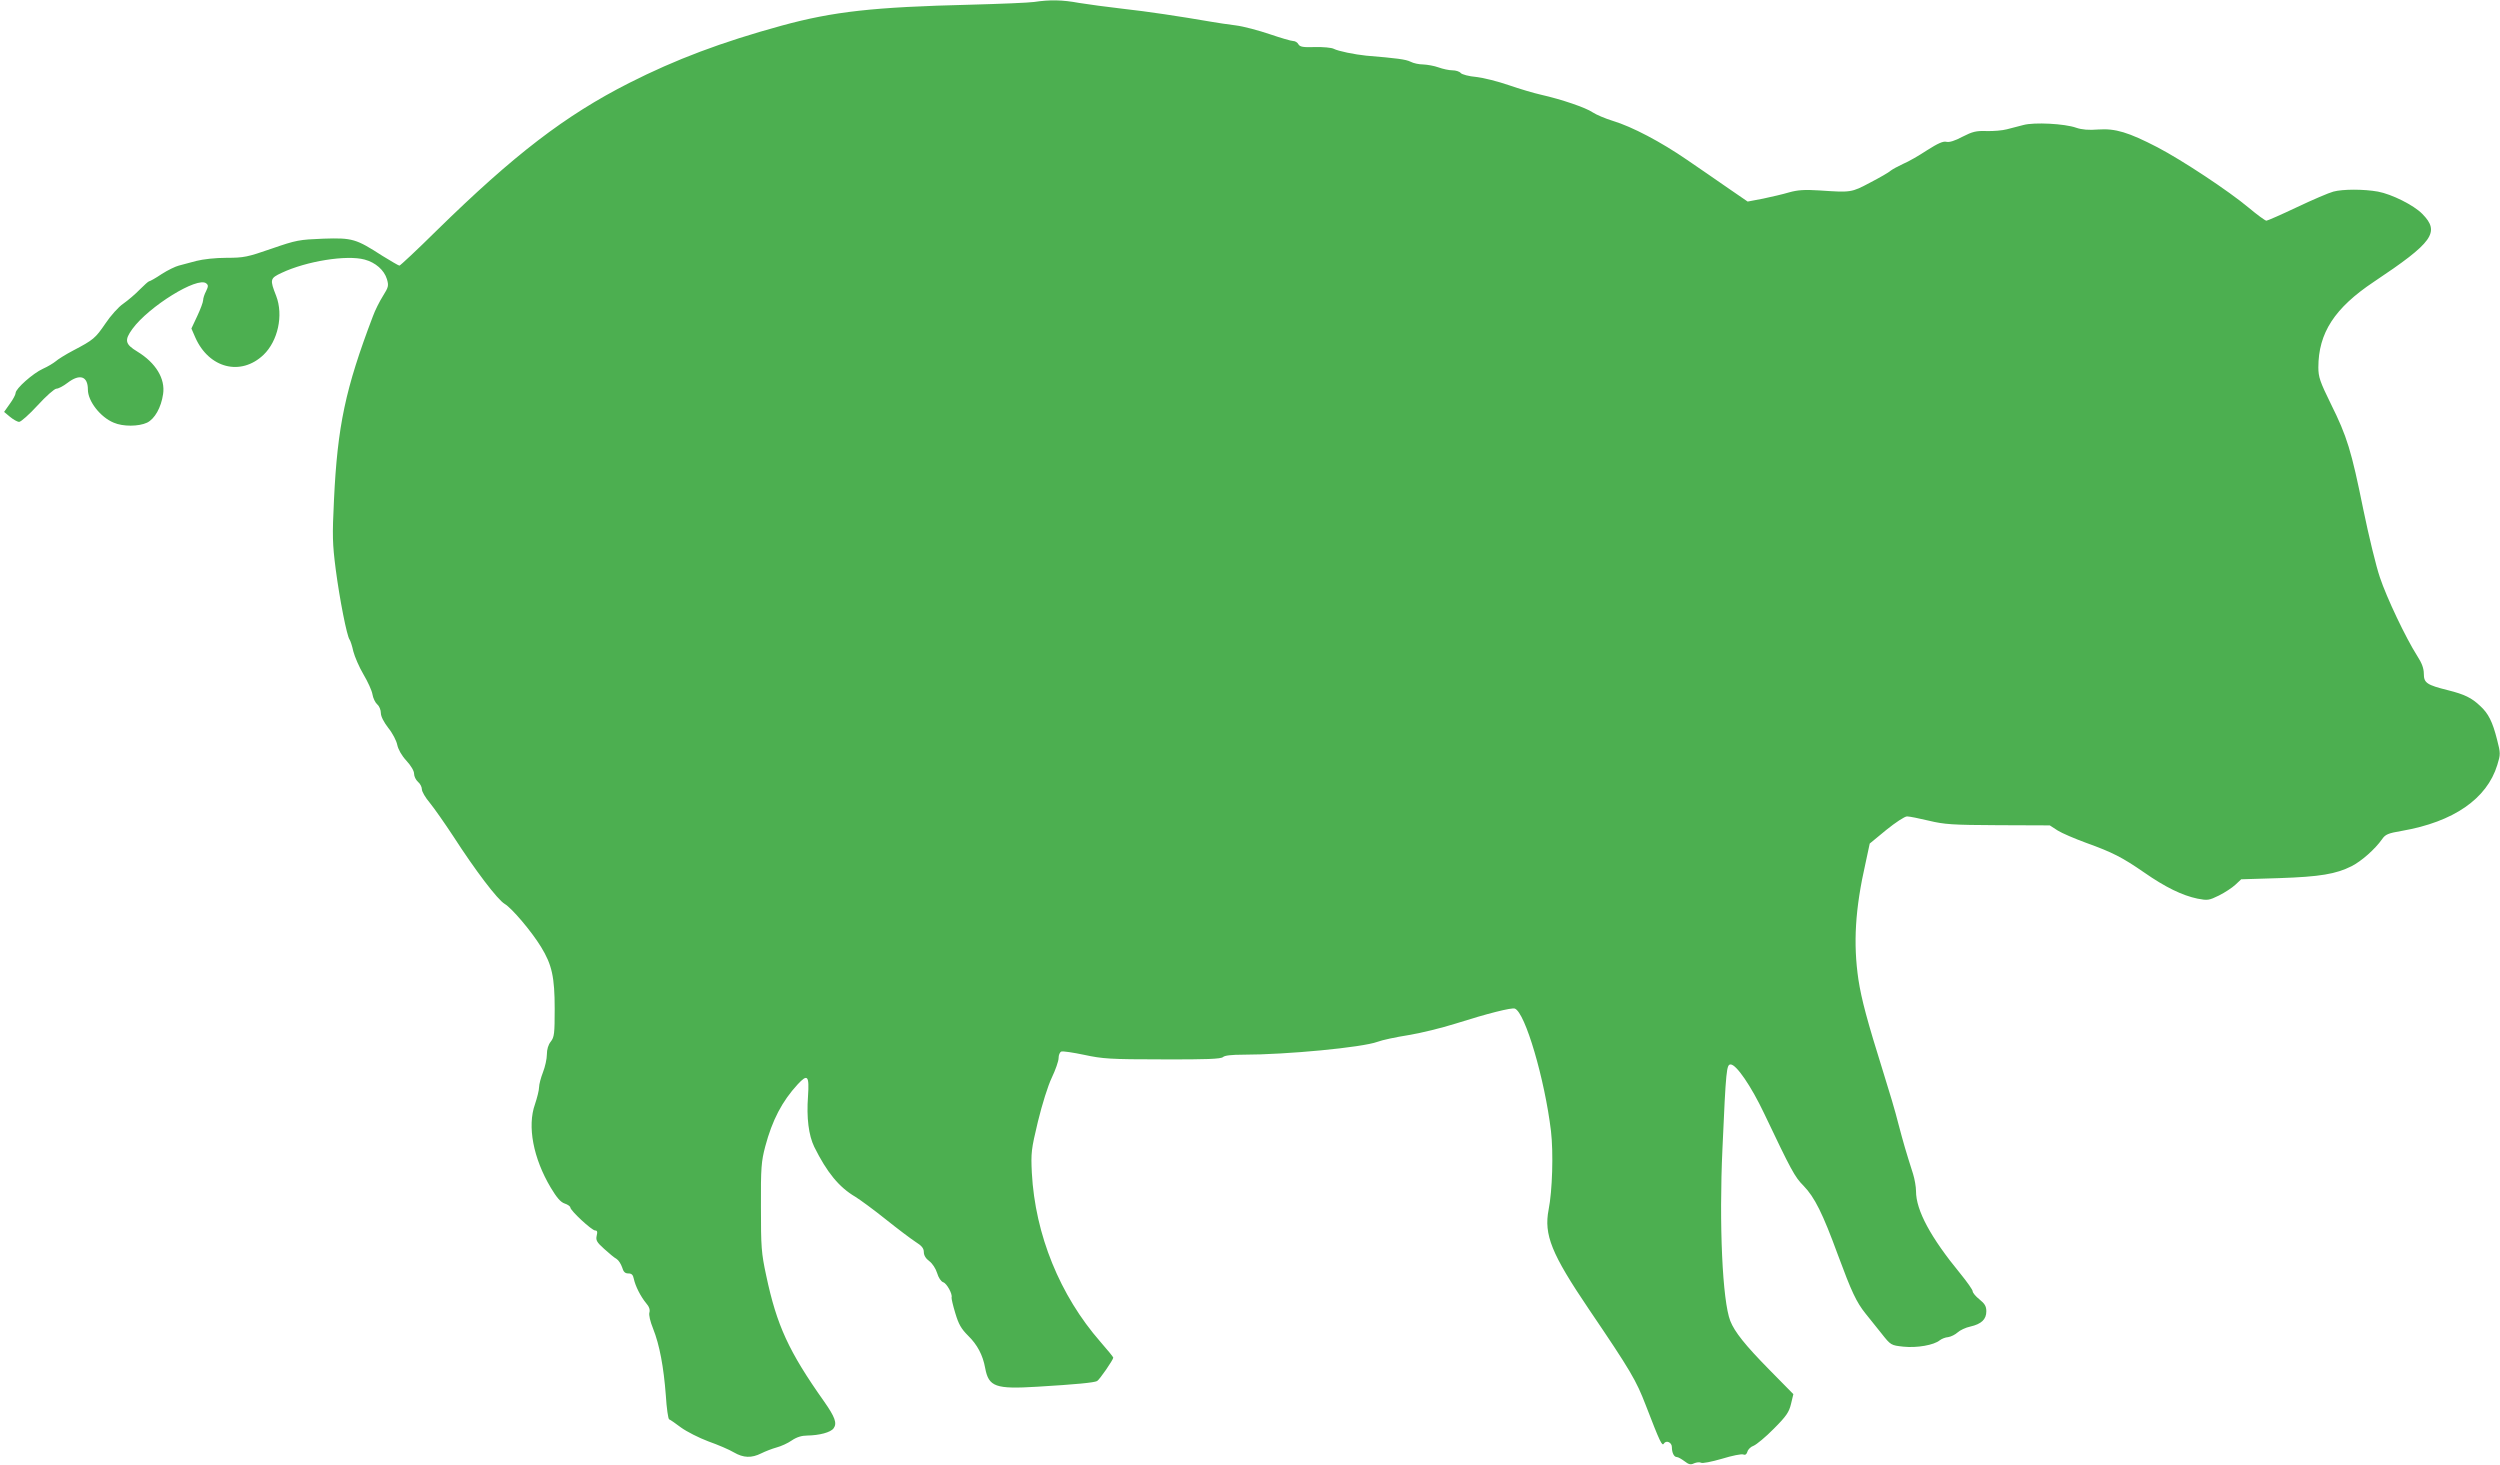 <?xml version="1.0" standalone="no"?>
<!DOCTYPE svg PUBLIC "-//W3C//DTD SVG 20010904//EN"
 "http://www.w3.org/TR/2001/REC-SVG-20010904/DTD/svg10.dtd">
<svg version="1.0" xmlns="http://www.w3.org/2000/svg"
 width="1280pt" height="750pt" viewBox="0 0 1280 750"
 preserveAspectRatio="xMidYMid meet">
<g transform="translate(0,750) scale(0.1,-0.1)"
fill="#4caf50" stroke="none">
<path d="M5295 7490 c-27 -4 -174 -10 -325 -14 -499 -12 -703 -35 -967 -107
-310 -85 -543 -173 -782 -294 -327 -166 -588 -366 -987 -757 -99 -98 -185
-178 -189 -178 -4 0 -43 23 -87 50 -135 87 -153 93 -303 88 -123 -5 -137 -7
-264 -51 -124 -43 -142 -47 -231 -47 -57 0 -120 -7 -155 -16 -33 -9 -73 -19
-90 -24 -16 -4 -56 -23 -87 -43 -31 -21 -60 -37 -64 -37 -4 0 -25 -19 -48 -42
-23 -24 -61 -56 -85 -73 -24 -16 -65 -62 -91 -101 -52 -76 -61 -84 -166 -139
-38 -20 -78 -45 -89 -55 -11 -9 -40 -27 -65 -38 -51 -23 -140 -102 -140 -124
0 -8 -13 -33 -30 -56 l-29 -41 30 -25 c17 -14 38 -26 47 -26 9 0 52 38 95 85
43 47 86 85 96 85 10 0 35 13 57 30 63 48 104 34 104 -35 0 -59 64 -141 132
-169 48 -21 128 -20 171 0 39 19 72 77 82 146 12 79 -37 160 -132 218 -63 38
-67 58 -25 116 84 115 334 270 378 233 11 -9 11 -15 -1 -40 -8 -15 -15 -36
-15 -46 0 -10 -14 -47 -30 -81 l-30 -64 20 -46 c70 -158 233 -199 349 -89 74
71 103 203 65 302 -33 84 -32 90 28 118 127 60 333 93 425 68 56 -15 100 -54
114 -100 10 -34 8 -41 -20 -86 -17 -27 -41 -74 -52 -105 -141 -371 -181 -561
-199 -939 -9 -185 -8 -224 9 -357 20 -152 57 -341 71 -359 4 -5 13 -32 19 -60
7 -27 30 -81 52 -118 22 -37 43 -83 46 -102 3 -19 14 -42 24 -51 11 -9 19 -29
19 -45 0 -17 15 -46 38 -76 22 -27 42 -66 46 -87 5 -23 22 -54 47 -81 23 -25
39 -52 39 -66 0 -14 9 -32 20 -42 11 -9 20 -26 20 -38 0 -12 18 -43 41 -70 22
-27 76 -104 120 -171 113 -175 226 -324 263 -346 37 -22 137 -140 186 -220 56
-91 70 -155 70 -317 0 -127 -2 -145 -20 -168 -13 -16 -20 -40 -20 -66 0 -22
-9 -63 -20 -91 -11 -28 -20 -63 -20 -77 0 -15 -10 -54 -21 -87 -40 -112 -9
-276 81 -427 30 -50 50 -74 71 -81 16 -5 29 -15 29 -20 0 -16 110 -118 127
-118 11 0 13 -7 8 -27 -5 -23 0 -33 38 -67 25 -23 53 -46 64 -52 10 -6 22 -25
28 -42 7 -24 15 -32 32 -32 17 0 24 -7 28 -27 8 -38 35 -91 63 -125 16 -18 21
-34 17 -48 -4 -12 4 -46 19 -83 33 -83 54 -196 65 -341 4 -66 12 -121 17 -123
6 -2 33 -21 61 -42 29 -21 92 -53 140 -71 48 -17 107 -42 130 -56 50 -29 91
-30 141 -5 20 10 56 24 78 30 23 6 58 22 78 36 25 17 51 25 79 25 62 1 120 16
135 37 19 26 7 58 -49 138 -181 256 -242 389 -296 644 -25 116 -27 145 -27
351 -1 202 2 234 22 310 36 135 86 231 166 318 51 55 60 46 53 -61 -8 -110 3
-199 32 -259 65 -131 127 -207 211 -256 24 -15 94 -66 155 -115 60 -48 129
-100 152 -115 32 -20 43 -33 43 -53 0 -16 10 -33 28 -46 16 -12 33 -38 40 -61
7 -24 20 -43 31 -47 18 -5 49 -61 43 -78 -1 -5 7 -41 19 -80 17 -57 30 -80 66
-116 47 -46 75 -99 87 -165 18 -97 53 -109 267 -96 201 12 291 21 306 29 12 6
83 109 83 120 0 3 -30 40 -66 81 -207 237 -334 548 -351 865 -5 103 -3 120 31
262 22 90 51 183 71 225 19 40 35 85 35 101 0 15 6 30 14 33 8 3 61 -5 118
-17 93 -20 131 -23 400 -23 225 -1 300 2 310 12 8 8 44 12 103 12 222 0 610
37 688 66 23 9 94 24 157 34 63 10 172 37 242 59 164 52 287 83 304 77 53 -20
153 -361 185 -627 13 -112 7 -306 -12 -402 -25 -129 14 -226 206 -510 215
-317 242 -364 291 -491 74 -192 84 -212 93 -197 12 19 41 6 41 -18 0 -29 11
-51 25 -51 7 0 24 -10 39 -21 22 -17 32 -20 50 -11 13 5 28 7 35 3 7 -5 55 5
107 20 52 16 101 26 110 22 10 -4 17 1 21 15 3 11 17 25 32 30 14 6 61 44 103
87 64 64 78 85 88 127 l12 50 -124 126 c-123 125 -177 193 -199 249 -40 102
-58 493 -40 883 18 407 21 430 42 430 29 0 105 -111 171 -250 140 -294 157
-326 202 -371 57 -59 98 -141 176 -354 70 -189 94 -241 142 -301 18 -22 55
-68 81 -101 48 -61 49 -61 113 -68 69 -7 156 8 186 33 9 7 28 15 43 16 14 2
36 13 48 24 12 11 41 25 65 30 57 13 82 37 82 78 0 26 -8 39 -35 61 -19 15
-35 34 -35 42 0 7 -28 47 -63 90 -152 185 -227 324 -227 422 0 23 -7 62 -15
88 -39 123 -48 154 -75 256 -15 61 -50 178 -76 260 -85 272 -113 377 -129 480
-27 185 -17 361 37 598 l21 98 85 70 c47 38 94 69 106 69 12 0 62 -10 112 -22
79 -19 120 -22 354 -23 l265 -1 40 -26 c22 -14 88 -42 145 -63 136 -49 185
-74 298 -152 109 -76 196 -118 273 -134 52 -10 59 -9 110 16 30 15 68 40 84
55 l30 28 195 6 c209 7 290 21 370 61 51 26 120 87 156 138 17 25 31 31 102
43 264 46 435 164 488 337 17 55 17 60 -1 130 -23 91 -44 134 -87 173 -43 41
-80 59 -164 80 -108 27 -124 37 -124 84 0 28 -10 55 -34 92 -59 93 -156 297
-191 402 -19 55 -57 212 -85 348 -61 301 -83 373 -166 540 -56 114 -64 138
-64 187 0 176 83 304 284 438 303 202 341 254 248 348 -44 45 -157 101 -227
114 -72 13 -180 13 -228 0 -23 -6 -107 -42 -187 -80 -80 -38 -151 -69 -156
-69 -6 0 -47 30 -90 66 -104 87 -340 243 -468 310 -149 77 -215 97 -303 91
-48 -4 -84 -1 -113 9 -59 21 -215 29 -270 14 -25 -6 -63 -16 -85 -22 -22 -6
-69 -10 -103 -9 -54 2 -73 -3 -124 -29 -39 -21 -68 -30 -83 -26 -16 4 -43 -8
-98 -43 -41 -27 -96 -59 -123 -70 -26 -12 -55 -28 -64 -35 -8 -8 -55 -35 -105
-61 -96 -51 -97 -51 -260 -40 -77 5 -112 2 -155 -10 -30 -9 -90 -23 -133 -32
l-79 -15 -99 68 c-55 38 -150 104 -212 146 -134 92 -280 169 -379 199 -39 12
-86 32 -104 44 -35 24 -158 66 -264 90 -36 8 -110 30 -165 49 -55 19 -130 38
-167 42 -37 3 -73 13 -79 20 -6 8 -26 14 -43 14 -17 0 -49 7 -71 15 -22 8 -57
14 -78 15 -21 0 -50 6 -65 14 -24 12 -70 18 -227 31 -59 6 -143 23 -166 35
-11 6 -54 10 -96 9 -61 -2 -77 1 -85 14 -5 10 -17 17 -27 17 -10 0 -64 16
-120 35 -56 19 -134 40 -174 45 -40 5 -94 13 -122 18 -169 29 -328 53 -455 67
-80 9 -181 23 -225 30 -86 16 -150 17 -230 5z"/>
</g>
</svg>
